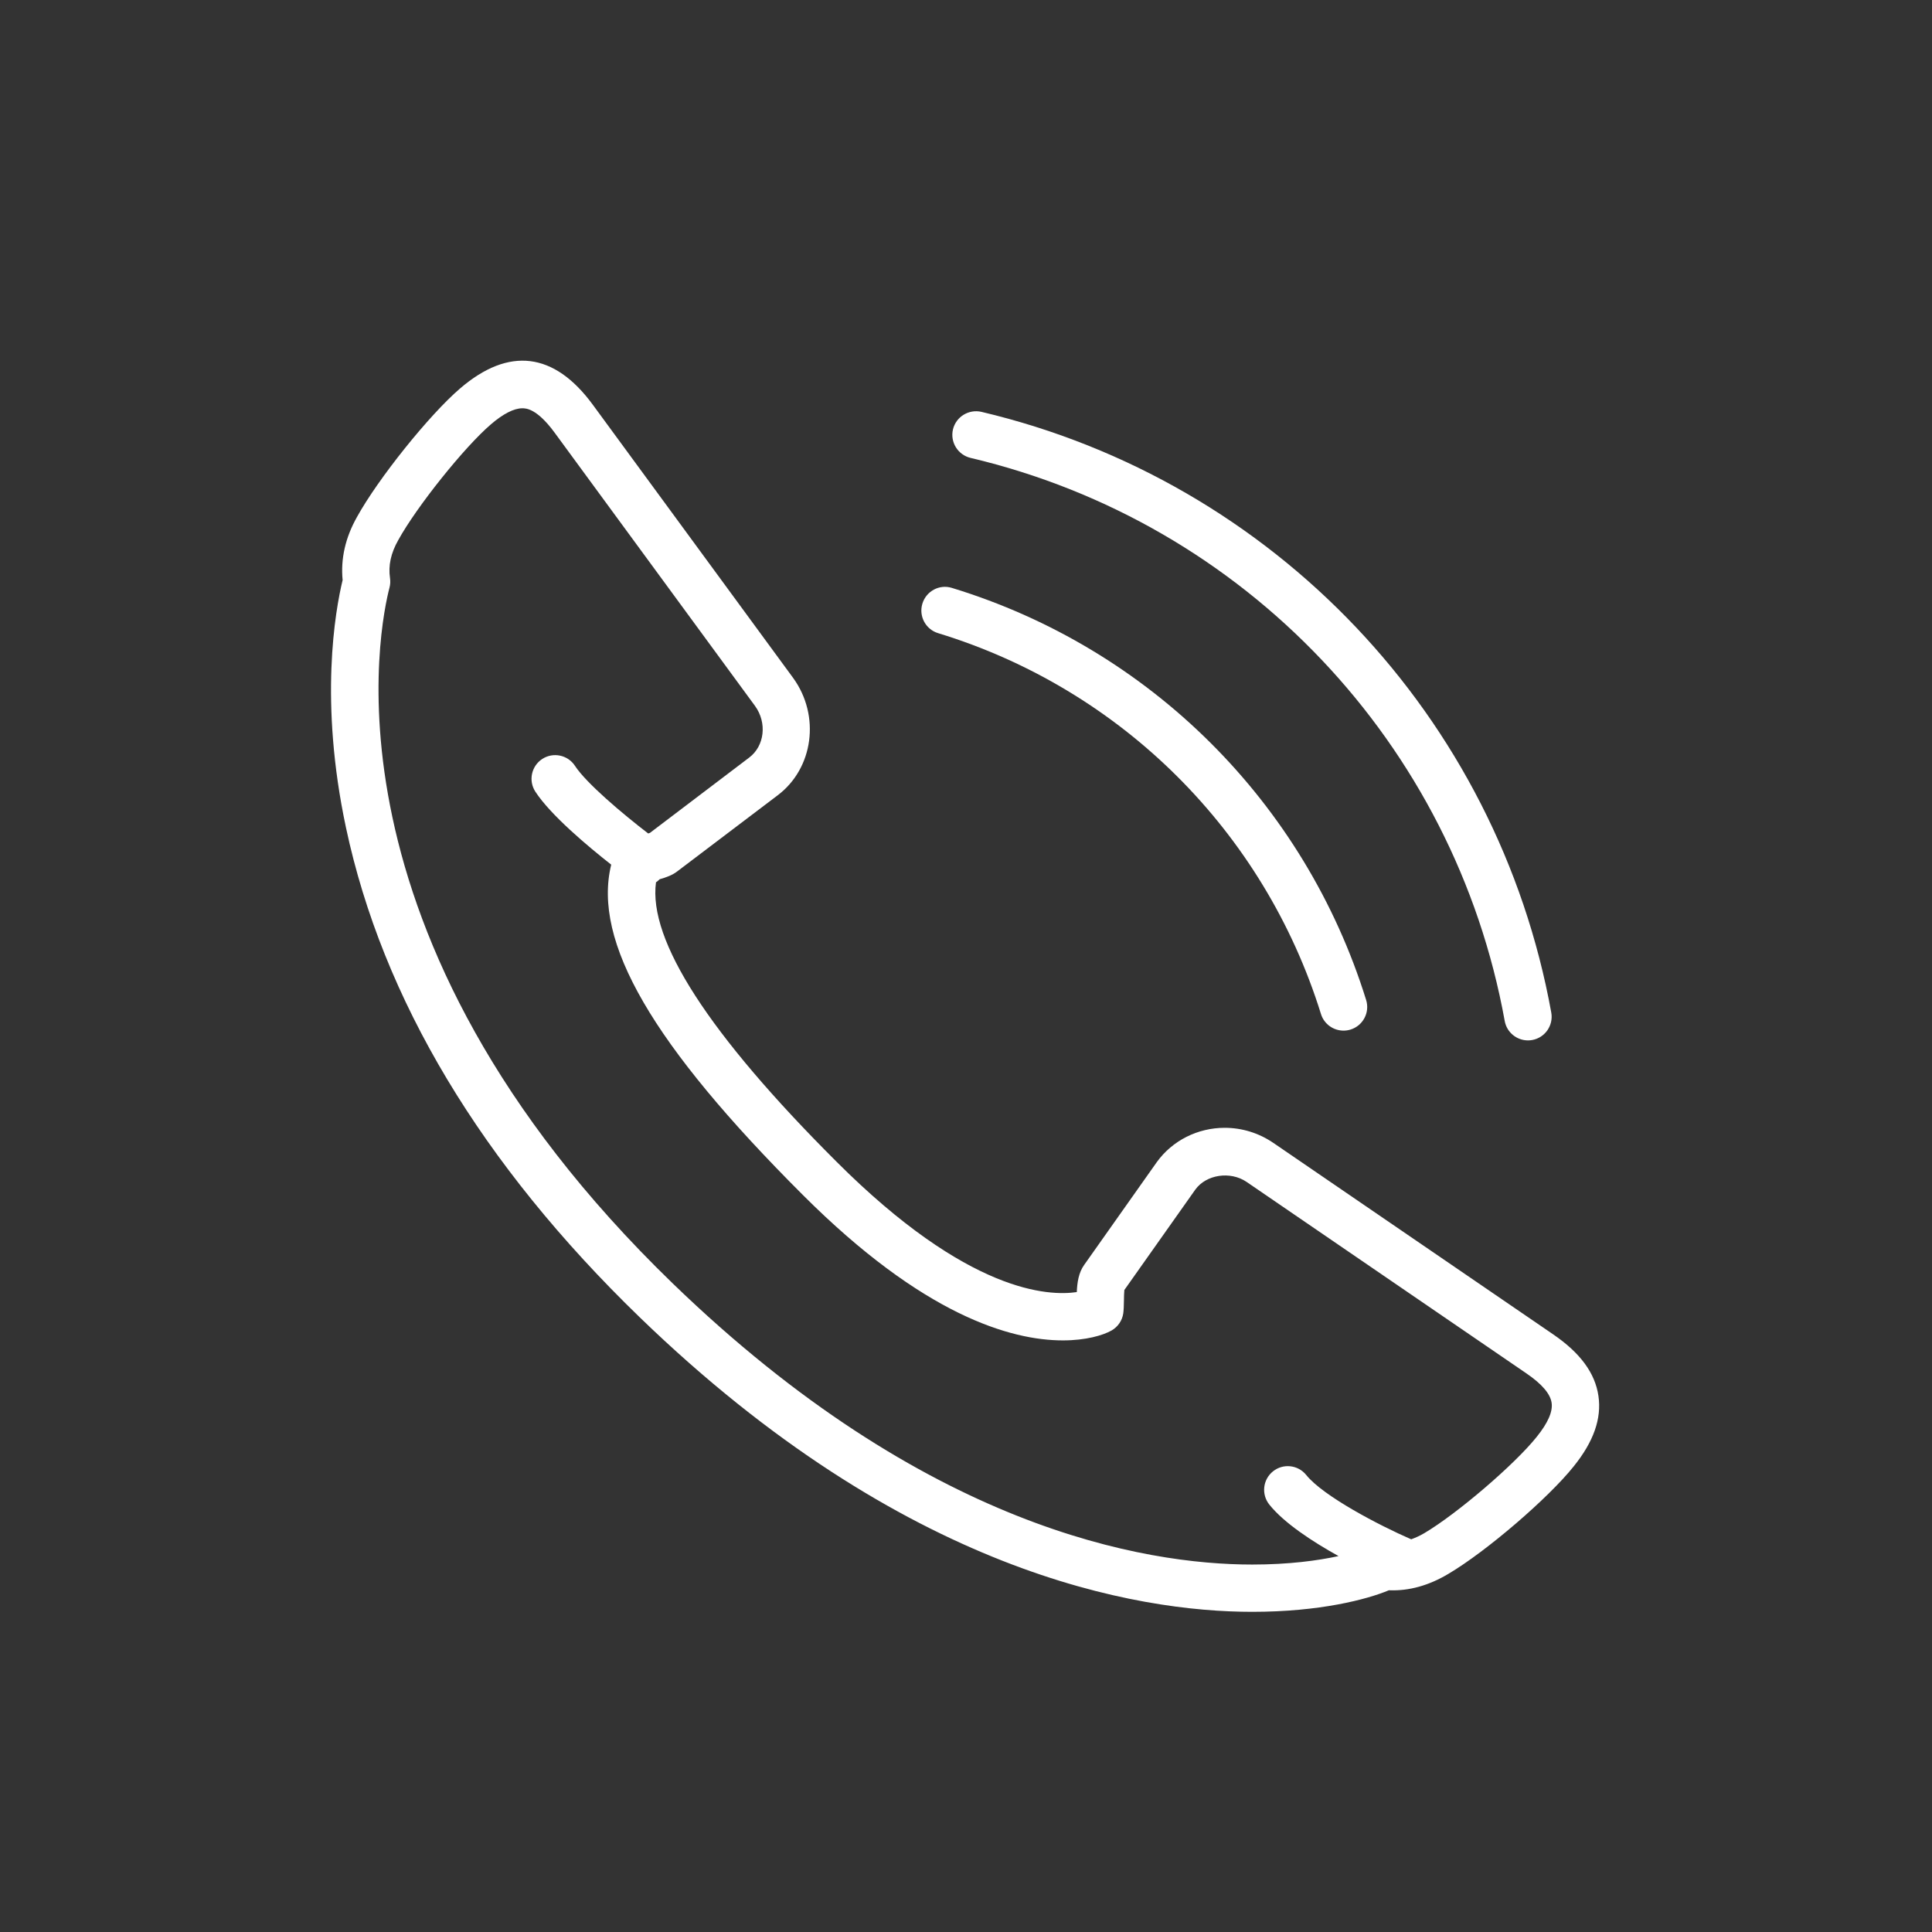 <?xml version="1.0" encoding="utf-8"?>
<!-- Generator: Adobe Illustrator 15.1.0, SVG Export Plug-In . SVG Version: 6.00 Build 0)  -->
<!DOCTYPE svg PUBLIC "-//W3C//DTD SVG 1.1//EN" "http://www.w3.org/Graphics/SVG/1.1/DTD/svg11.dtd">
<svg version="1.1" id="Layer_1" xmlns="http://www.w3.org/2000/svg" xmlns:xlink="http://www.w3.org/1999/xlink" x="0px" y="0px"
	 width="100px" height="100px" viewBox="0 0 100 100" enable-background="new 0 0 100 100" xml:space="preserve">
<rect x="0" y="0" width="100" height="100" fill="#333333" stroke="none"/>
<g>
	<path fill="#FFFFFF" d="M82.734,72.249c-0.174-1.182-0.941-2.225-2.345-3.185l-14.484-9.91c-0.747-0.509-1.617-0.779-2.515-0.779
		c-1.398,0-2.709,0.66-3.512,1.773l-3.759,5.32c-0.295,0.412-0.363,0.921-0.384,1.41c-1.438,0.212-5.605,0.083-12.443-6.754
		c-6.613-6.604-9.745-11.459-9.338-14.458c0.074-0.036,0.126-0.108,0.192-0.158c0.345-0.096,0.662-0.212,0.917-0.412l5.19-3.932
		c1.852-1.397,2.215-4.116,0.806-6.066L30.68,20.944c-1.997-2.72-4.345-3.004-6.866-0.838c-1.594,1.366-4.24,4.667-5.336,6.652
		c-0.601,1.064-0.851,2.162-0.744,3.266c-0.383,1.59-1.219,6.276,0.173,12.811c1.892,8.883,7.007,17.411,15.205,25.348
		c13.708,13.263,25.747,15.244,31.704,15.245l0,0c3.505,0,5.946-0.644,7.072-1.116c1.047,0.044,2.08-0.25,3.089-0.855
		c1.953-1.155,5.162-3.91,6.475-5.555C82.488,74.618,82.907,73.423,82.734,72.249z M79.541,74.37
		c-1.131,1.419-4.118,3.979-5.814,4.983c-0.231,0.138-0.458,0.238-0.683,0.321c-1.653-0.717-4.561-2.237-5.433-3.328
		c-0.422-0.526-1.192-0.613-1.72-0.19c-0.528,0.423-0.614,1.192-0.191,1.721c0.769,0.961,2.24,1.92,3.583,2.666
		c-1.074,0.233-2.565,0.438-4.468,0.438l0,0c-5.587-0.001-16.913-1.893-30.001-14.557c-18.665-18.068-15.12-34.229-14.653-36.012
		c0.042-0.159,0.05-0.325,0.026-0.488c-0.096-0.648,0.042-1.29,0.428-1.971c0.957-1.734,3.42-4.812,4.794-5.989
		c0.632-0.544,1.193-0.831,1.624-0.831c0.185,0,0.748,0,1.673,1.26l10.375,14.148c0.63,0.872,0.495,2.069-0.304,2.672l-5.135,3.896
		c-0.021,0.01-0.056,0.021-0.091,0.032c-1.353-1.039-3.206-2.606-3.79-3.5c-0.368-0.566-1.129-0.725-1.694-0.357
		c-0.566,0.37-0.726,1.128-0.356,1.694c0.791,1.213,2.703,2.816,3.925,3.776c-0.975,3.988,2.123,9.311,9.926,17.104
		c6.219,6.216,10.751,7.521,13.458,7.521c1.188,0,2.077-0.265,2.513-0.512c0.327-0.187,0.552-0.513,0.607-0.886
		c0.023-0.166,0.032-0.406,0.035-0.671c0.002-0.146,0.005-0.399,0.021-0.539l3.675-5.2c0.56-0.775,1.806-0.971,2.653-0.395
		l14.48,9.909c0.8,0.546,1.239,1.058,1.307,1.521C80.38,73.06,80.121,73.651,79.541,74.37z"/>
	<path fill="#FFFFFF" d="M48.556,32.772c9.468,2.892,16.877,10.261,19.817,19.713c0.162,0.524,0.646,0.86,1.169,0.86
		c0.12,0,0.243-0.018,0.363-0.055c0.646-0.201,1.007-0.887,0.806-1.532c-3.182-10.227-11.196-18.2-21.44-21.328
		c-0.646-0.203-1.329,0.166-1.528,0.813C47.545,31.891,47.91,32.575,48.556,32.772z"/>
	<path fill="#FFFFFF" d="M50.236,23.701c14.195,3.355,25.049,14.795,27.648,29.145c0.106,0.59,0.623,1.005,1.204,1.005
		c0.071,0,0.146-0.006,0.219-0.02c0.666-0.12,1.106-0.758,0.986-1.423c-2.773-15.307-14.352-27.511-29.495-31.091
		c-0.656-0.149-1.315,0.252-1.473,0.91C49.171,22.886,49.579,23.544,50.236,23.701z"/>
</g>
</svg>

